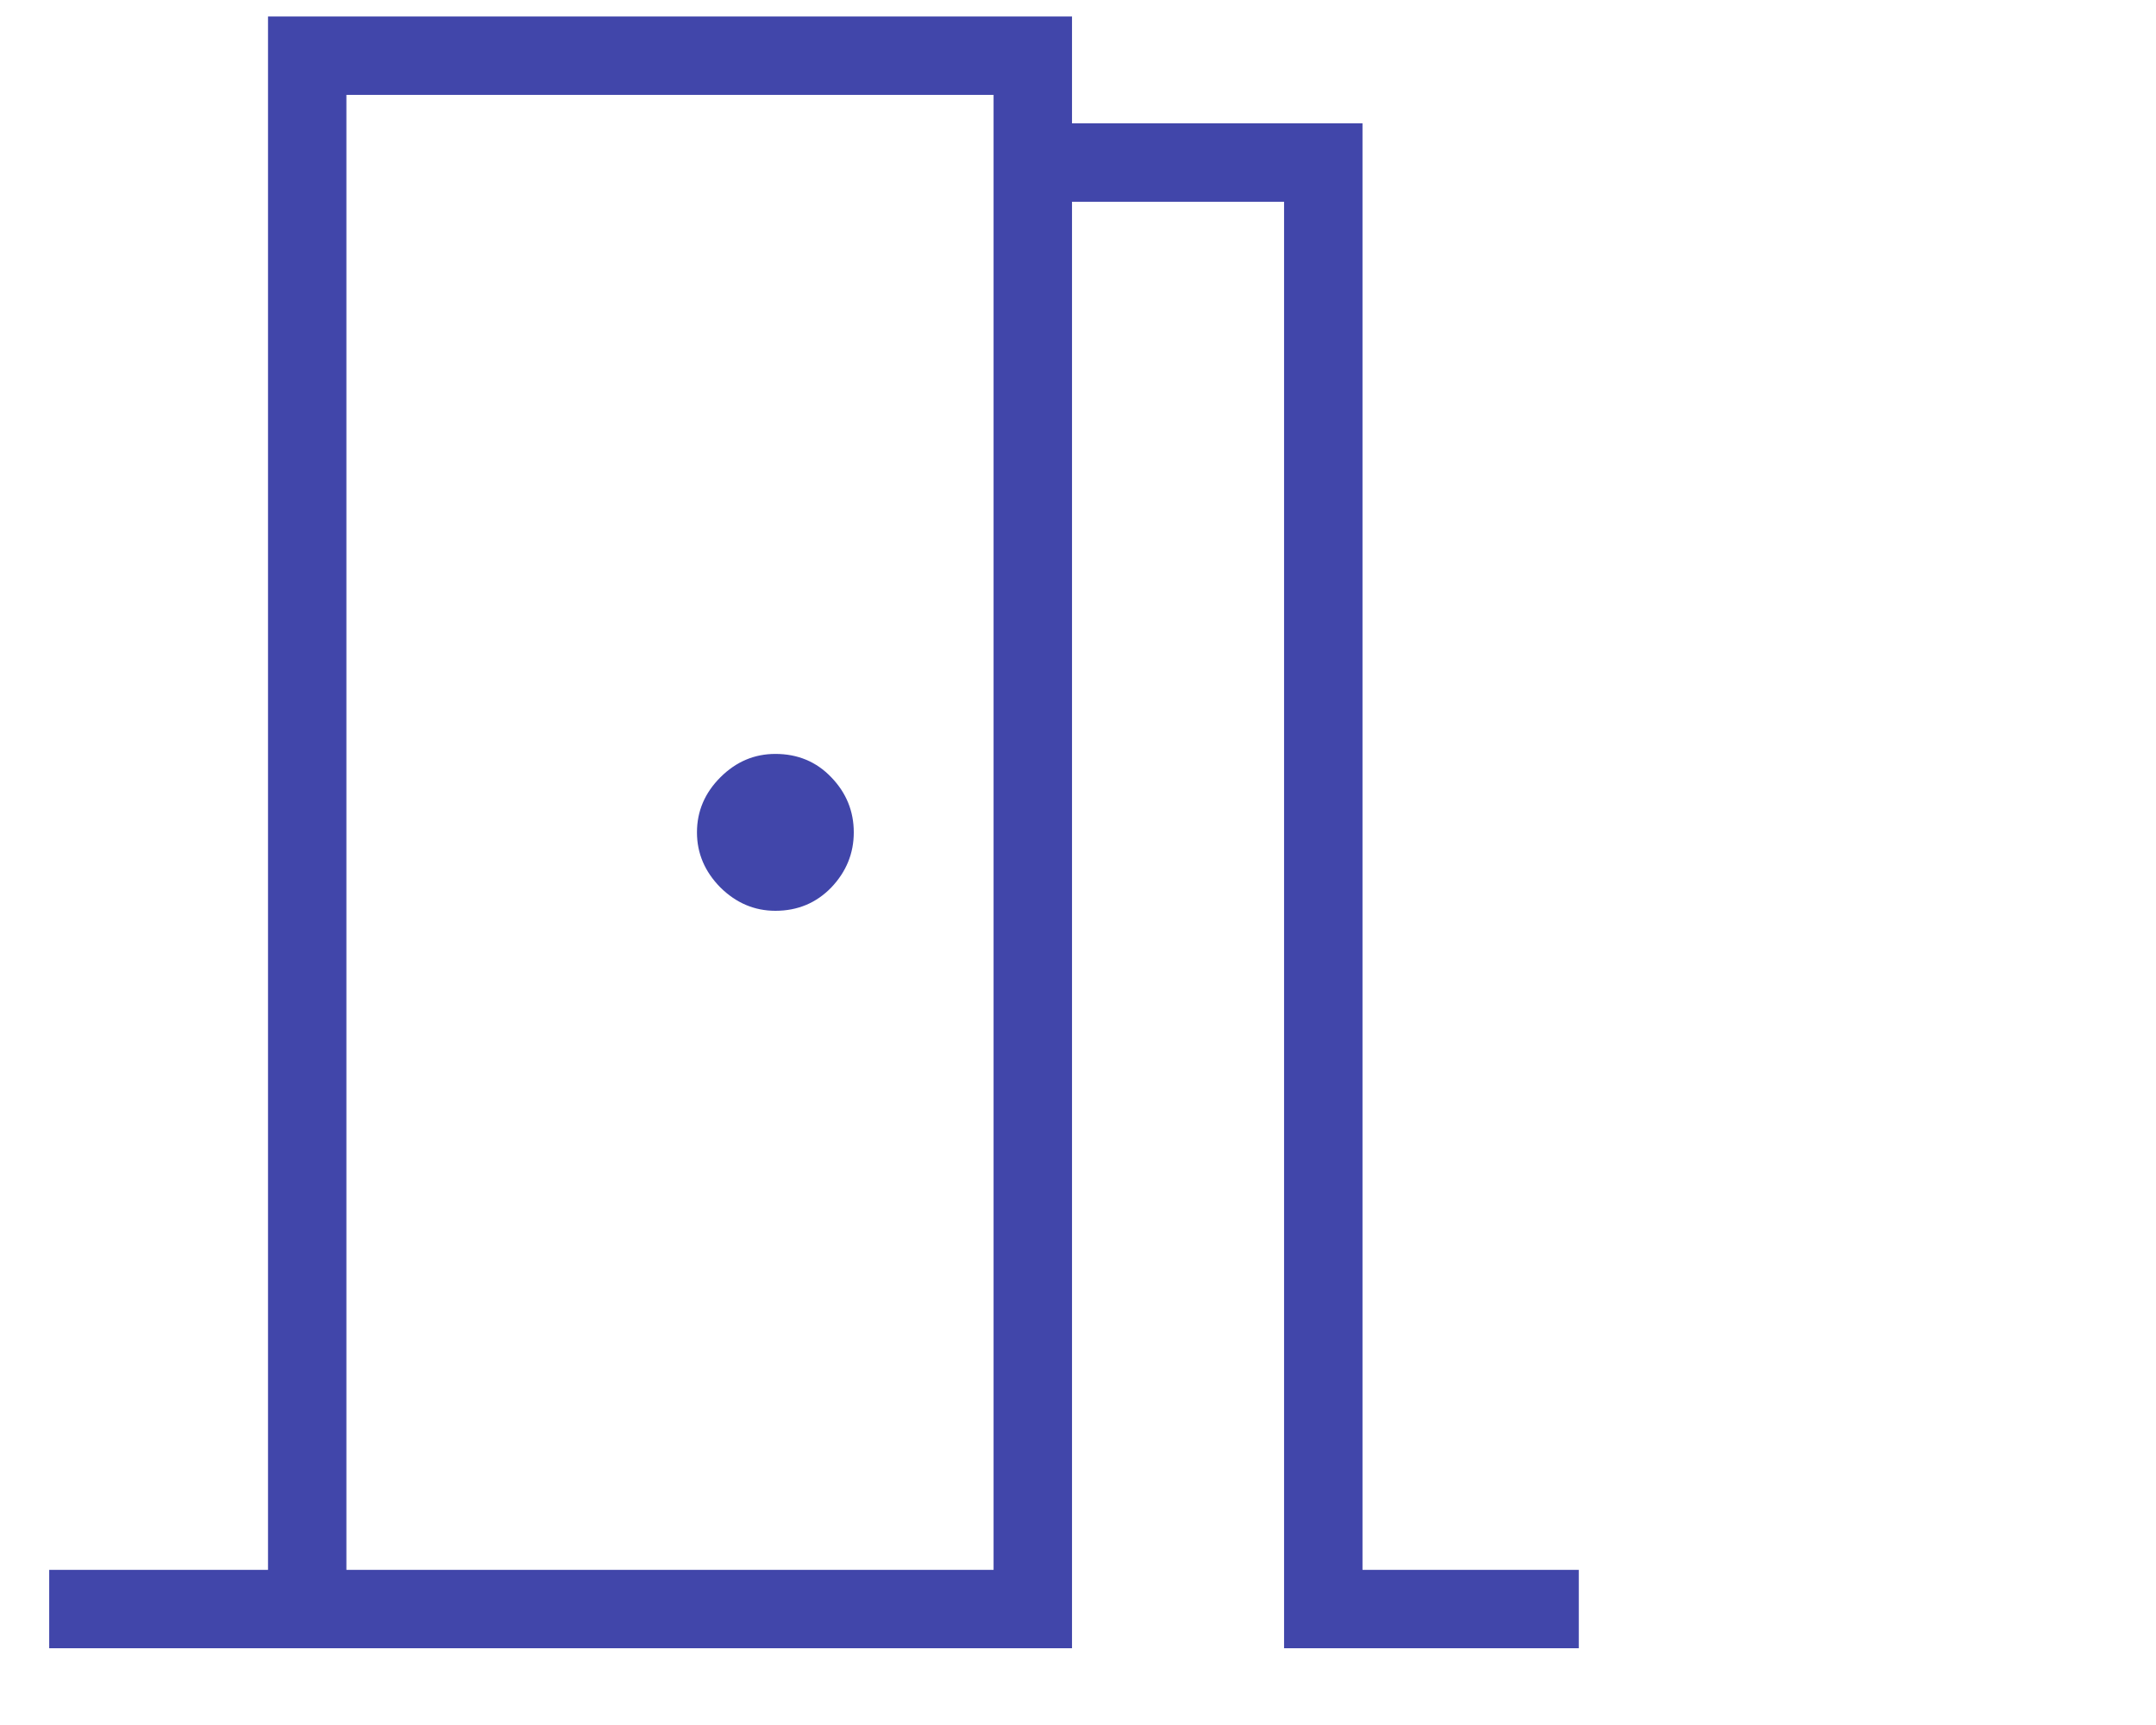 <svg xmlns="http://www.w3.org/2000/svg" xmlns:xlink="http://www.w3.org/1999/xlink" width="60" zoomAndPan="magnify" viewBox="0 0 45 36" height="48" preserveAspectRatio="xMidYMid meet" version="1.2"><g id="2eb0a1d558"><path style=" stroke:none;fill-rule:nonzero;fill:#4146aa;fill-opacity:1;" d="M 1.027 34.398 L 1.027 32.762 L 5.594 32.762 L 5.594 0.344 L 22.375 0.344 L 22.375 2.574 L 28.438 2.574 L 28.438 32.762 L 32.953 32.762 L 32.953 34.398 L 26.801 34.398 L 26.801 4.211 L 22.375 4.211 L 22.375 34.398 Z M 7.23 1.98 L 7.23 32.762 Z M 16.184 19.008 C 16.648 19.008 17.039 18.844 17.352 18.52 C 17.664 18.191 17.82 17.809 17.82 17.371 C 17.82 16.93 17.664 16.547 17.352 16.223 C 17.039 15.895 16.648 15.734 16.184 15.734 C 15.746 15.734 15.363 15.895 15.035 16.223 C 14.711 16.547 14.547 16.93 14.547 17.371 C 14.547 17.809 14.711 18.191 15.035 18.52 C 15.363 18.844 15.746 19.008 16.184 19.008 Z M 7.23 32.762 L 20.738 32.762 L 20.738 1.98 L 7.23 1.98 Z M 7.23 32.762 "/></g></svg>